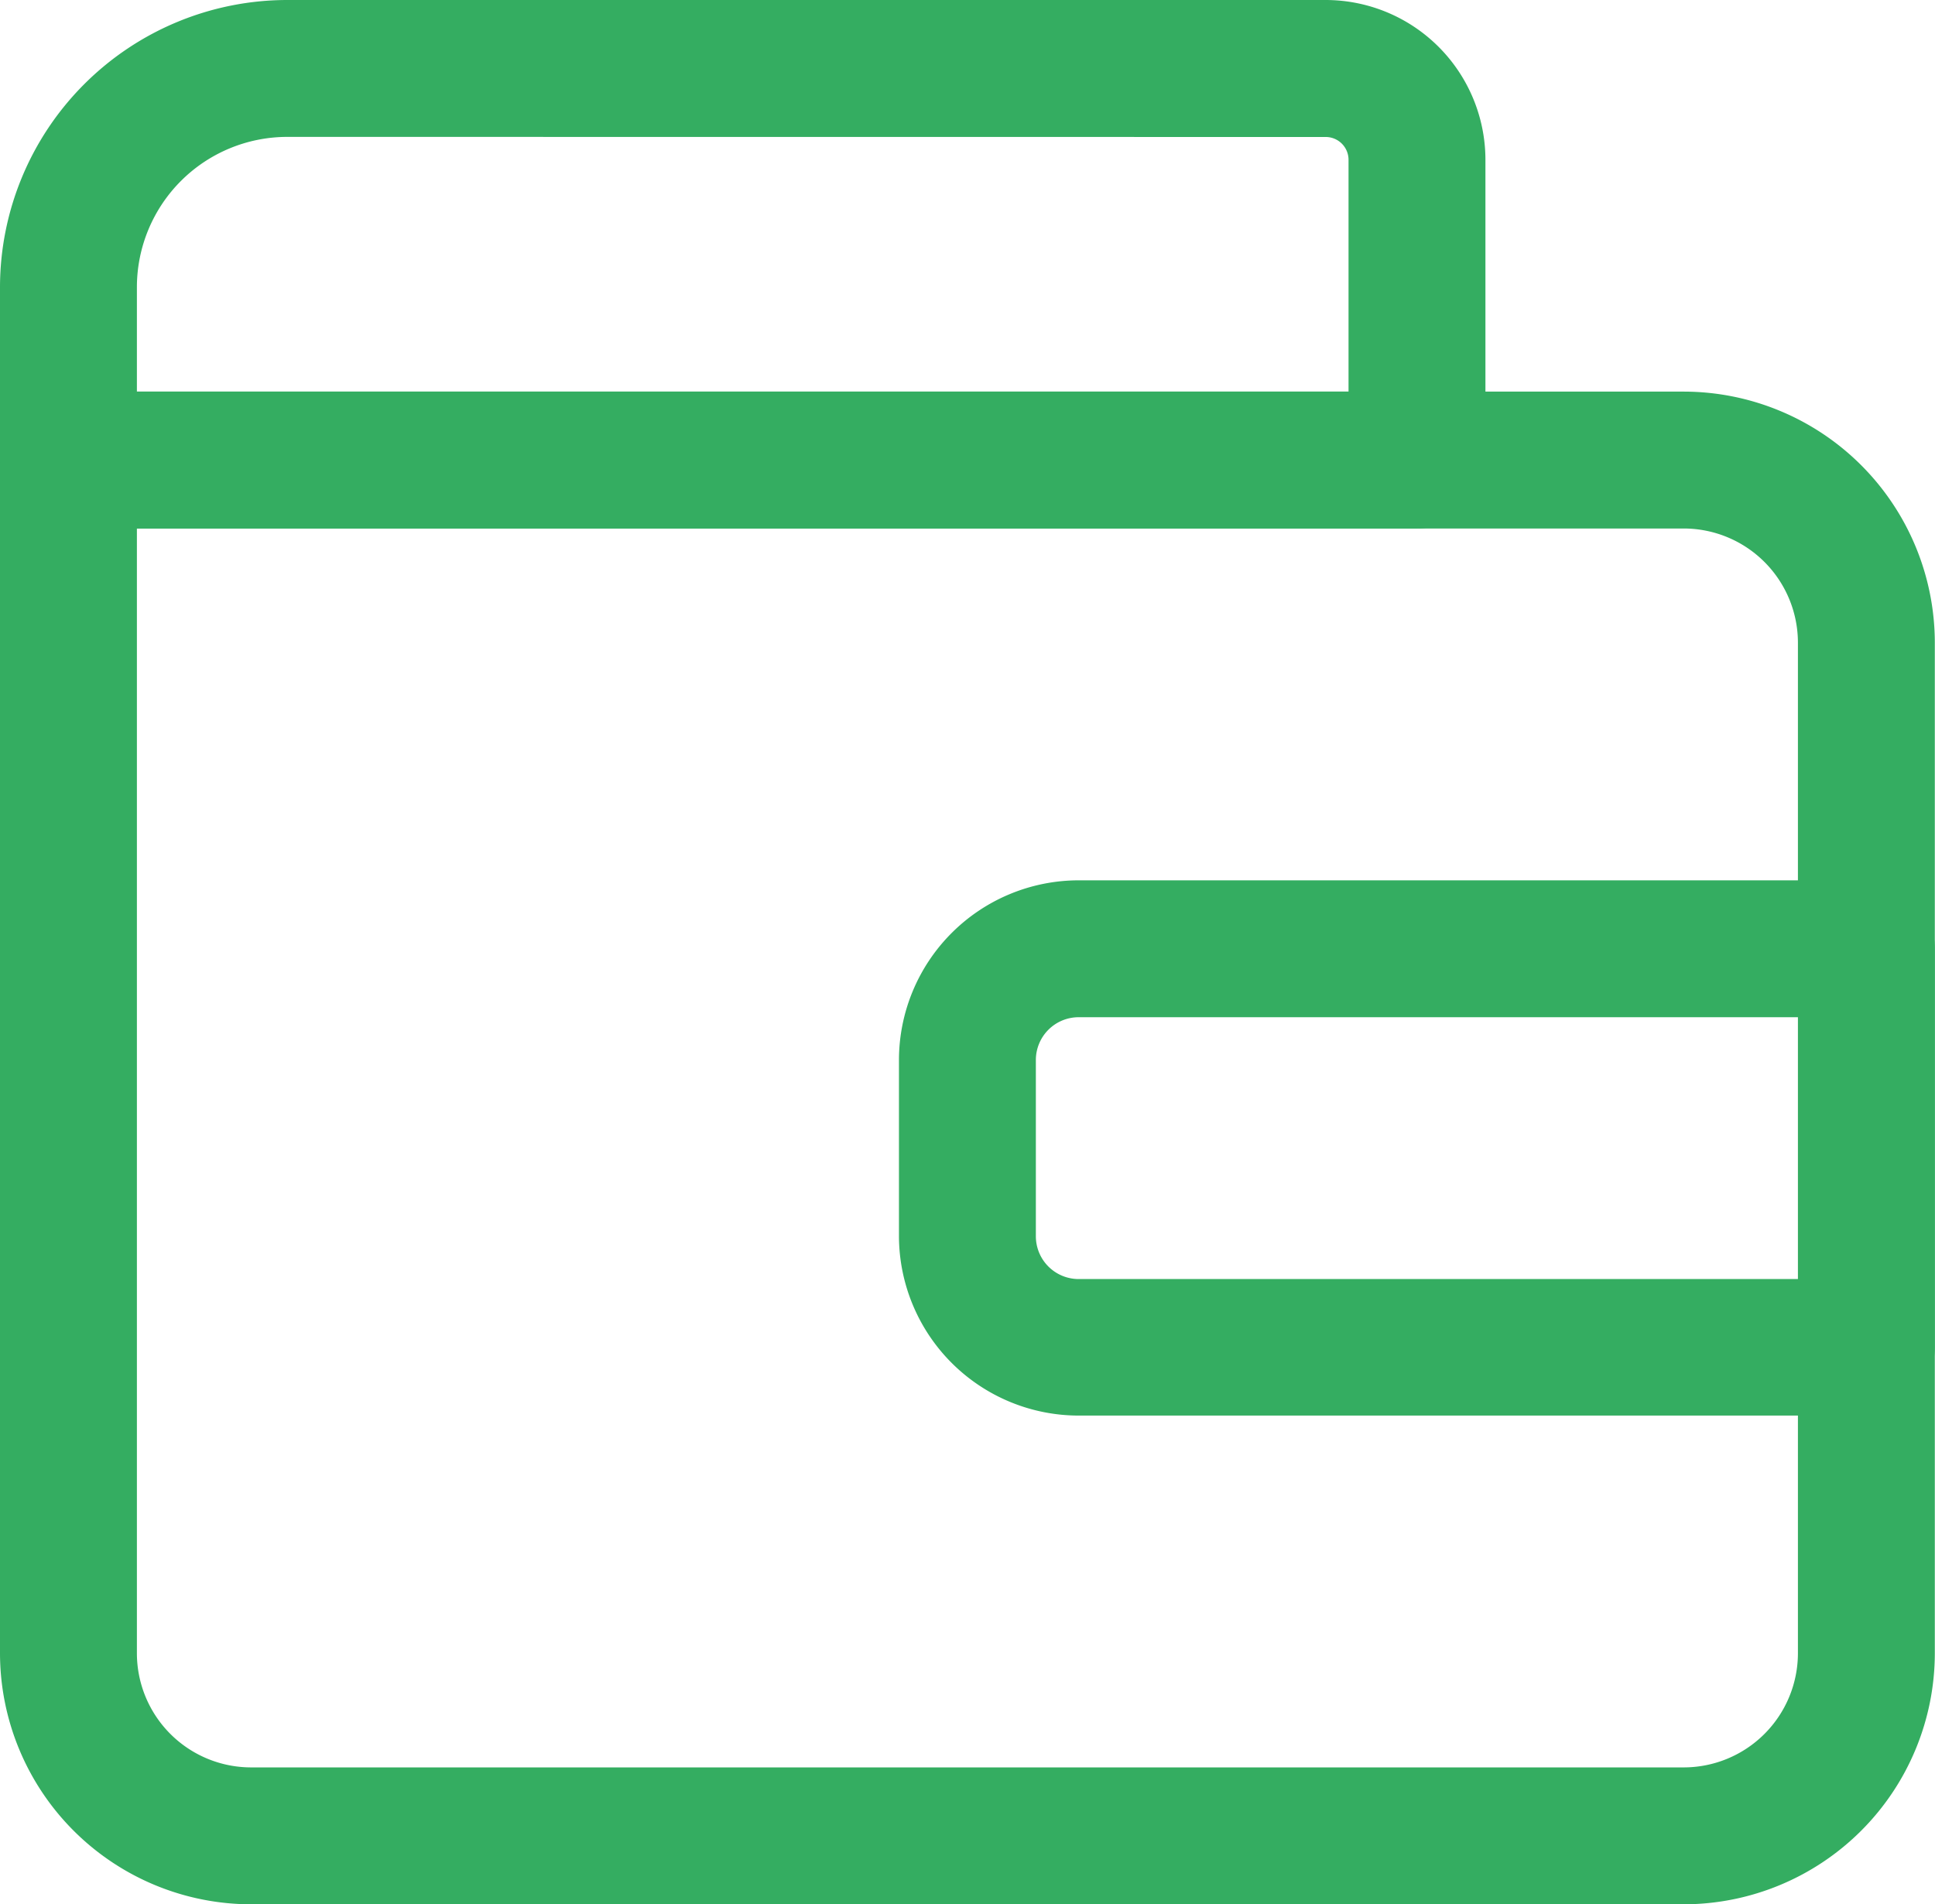 <?xml version="1.0" encoding="iso-8859-1"?>
<svg id="_31-home-funcionalidade-icone" data-name="31-home-funcionalidade-icone" xmlns="http://www.w3.org/2000/svg" width="21.202" height="20.866" viewBox="0 0 21.202 20.866">
  <path id="Fill_62" data-name="Fill 62" d="M18.452,16.575H2.75A2.754,2.754,0,0,1,0,13.825V.75A.751.751,0,0,1,.75,0h17.7A2.754,2.754,0,0,1,21.2,2.75V13.825A2.754,2.754,0,0,1,18.452,16.575ZM1.5,1.5V13.825a1.252,1.252,0,0,0,1.25,1.25h15.7a1.252,1.252,0,0,0,1.25-1.25V2.75a1.252,1.252,0,0,0-1.25-1.25Z" transform="translate(0 4.291)" fill="#34ad61"/>
  <path id="Fill_63" data-name="Fill 63" d="M10.6,5.865H1.969A1.971,1.971,0,0,1,0,3.9V1.969A1.971,1.971,0,0,1,1.969,0H10.6a.751.751,0,0,1,.75.75V5.115A.751.751,0,0,1,10.6,5.865ZM1.969,1.5a.469.469,0,0,0-.469.469V3.9a.469.469,0,0,0,.469.469H9.852V1.5Z" transform="translate(9.85 9.646)" fill="#34ad61"/>
  <path id="Fill_64" data-name="Fill 64" d="M15.526,5.791H.75A.751.751,0,0,1,0,5.041V3.146A3.15,3.15,0,0,1,3.146,0h11.38a1.752,1.752,0,0,1,1.75,1.75V5.041A.751.751,0,0,1,15.526,5.791ZM3.146,1.5A1.648,1.648,0,0,0,1.5,3.146V4.291H14.776V1.75a.25.25,0,0,0-.25-.249Z" fill="#34ad61"/>
</svg>
